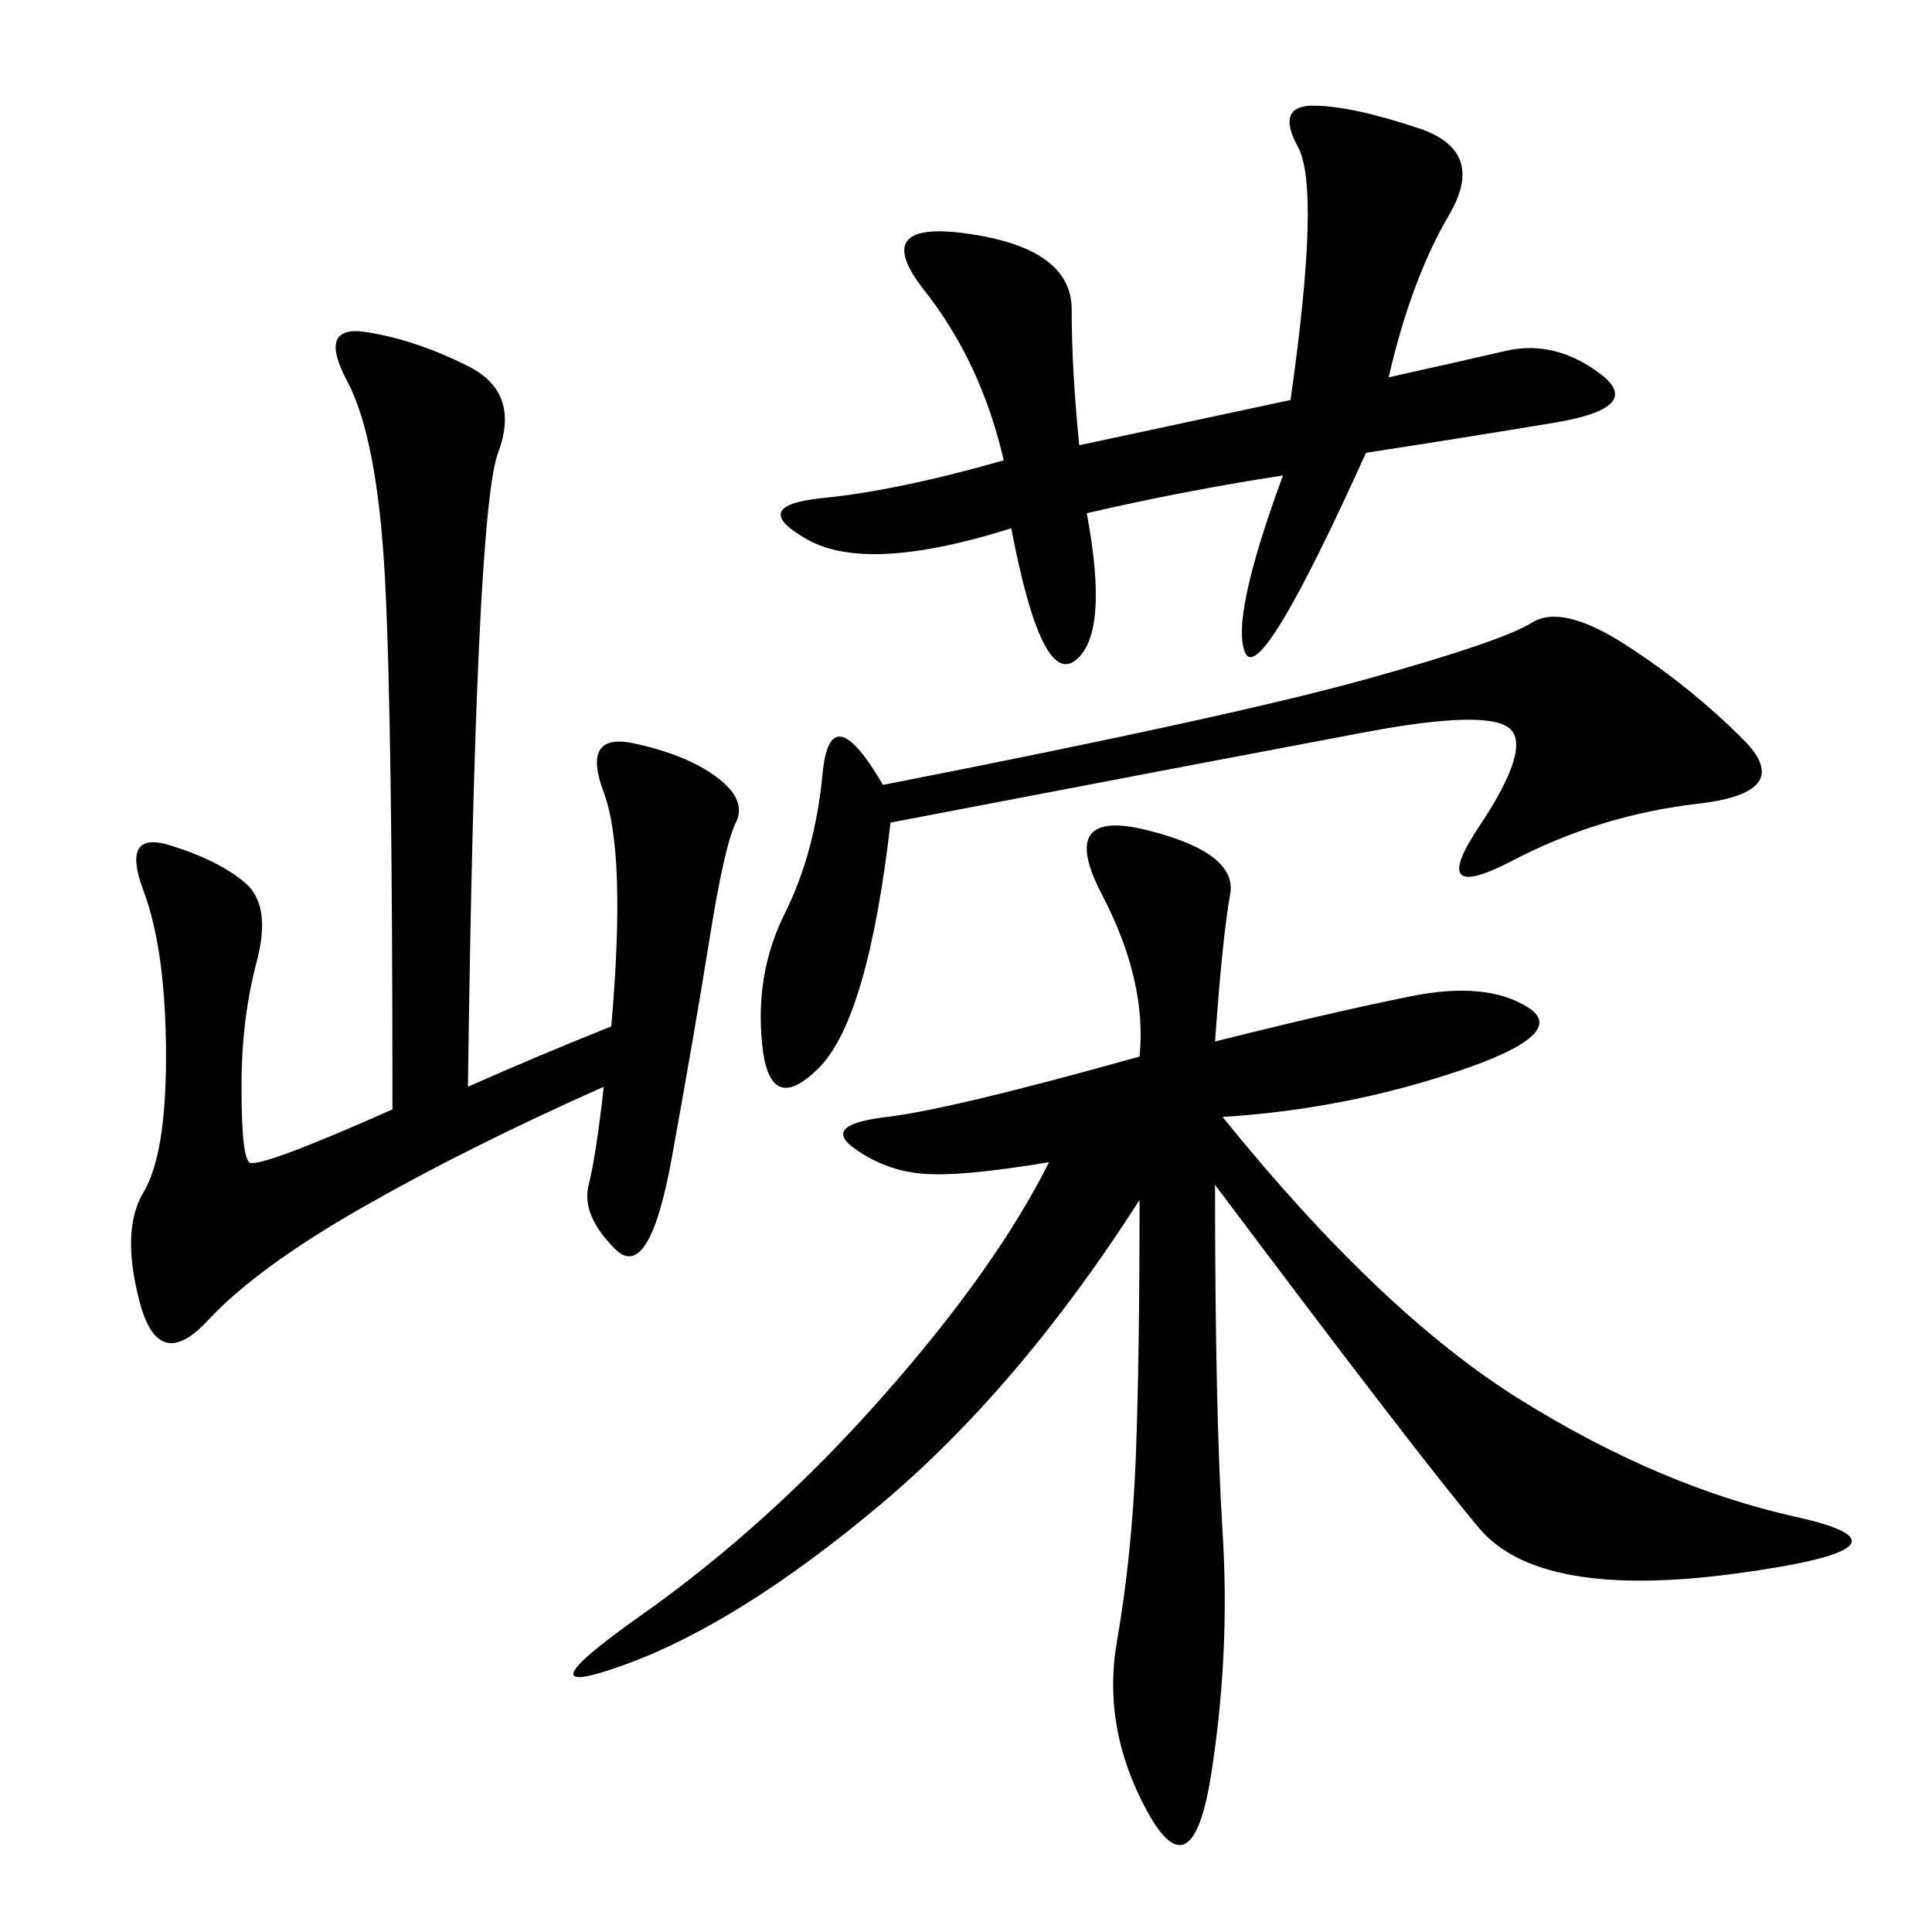 <svg xmlns="http://www.w3.org/2000/svg" xmlns:xlink="http://www.w3.org/1999/xlink" width="300" height="300"><path d="M188.67 161.72Q207.42 157.03 219.14 154.69Q230.86 152.34 237.30 156.45Q243.75 160.55 226.17 166.41Q208.59 172.27 189.84 173.44L189.84 173.44Q214.45 203.91 236.13 217.38Q257.81 230.86 278.91 235.55Q300 240.23 269.53 244.34Q239.06 248.44 229.69 237.30Q220.31 226.17 188.67 183.98L188.67 183.98Q188.67 219.14 189.84 237.89Q191.02 256.64 188.09 275.39Q185.16 294.14 178.13 281.25Q171.09 268.36 173.44 254.88Q175.78 241.41 176.37 226.17Q176.95 210.94 176.95 186.33L176.95 186.33Q158.20 215.63 136.52 233.79Q114.84 251.95 97.27 258.40Q79.69 264.84 99.61 250.78Q119.53 236.72 137.11 216.80Q154.69 196.88 162.89 180.47L162.89 180.47Q148.83 182.81 142.97 182.23Q137.11 181.64 132.42 178.13Q127.73 174.61 137.70 173.44Q147.66 172.27 176.95 164.06L176.95 164.06Q178.13 152.34 171.09 138.87Q164.06 125.39 178.13 128.91Q192.19 132.42 191.02 138.87Q189.84 145.31 188.67 161.72L188.67 161.72ZM72.66 168.75Q83.20 164.06 94.92 159.38L94.92 159.38Q97.27 132.42 93.75 123.05Q90.23 113.67 98.44 115.43Q106.64 117.19 111.33 120.70Q116.02 124.22 114.26 127.73Q112.50 131.25 110.16 145.90Q107.81 160.55 104.30 179.88Q100.78 199.22 95.51 193.95Q90.23 188.67 91.41 183.98Q92.58 179.30 93.75 168.75L93.75 168.75Q72.66 178.13 56.25 187.50Q39.84 196.88 32.23 205.08Q24.61 213.28 21.68 202.15Q18.75 191.02 22.27 185.16Q25.78 179.30 25.78 164.06L25.78 164.06Q25.78 147.66 22.27 138.28Q18.75 128.91 26.37 131.25Q33.98 133.59 38.09 137.11Q42.19 140.63 39.84 149.41Q37.50 158.20 37.50 168.75L37.50 168.75Q37.50 179.30 38.67 180.47Q39.84 181.64 60.94 172.27L60.94 172.27Q60.94 111.33 59.77 89.65Q58.59 67.97 53.91 59.18Q49.22 50.39 56.84 51.56Q64.45 52.73 72.66 56.84Q80.86 60.94 77.34 70.31Q73.83 79.69 72.66 168.75L72.66 168.75ZM167.58 69.14L200.39 62.11Q205.08 29.30 201.56 22.85Q198.05 16.41 203.91 16.41L203.91 16.41Q209.77 16.41 220.31 19.92Q230.86 23.44 225 33.40Q219.14 43.36 215.63 58.59L215.63 58.59Q226.17 56.25 233.79 54.49Q241.41 52.73 248.44 58.01Q255.47 63.28 241.41 65.63Q227.34 67.97 212.11 70.31L212.11 70.31Q195.70 106.64 193.36 101.37Q191.02 96.09 199.22 73.83L199.22 73.83Q183.98 76.17 168.75 79.69L168.75 79.69Q172.27 98.44 166.99 102.54Q161.72 106.64 157.03 82.03L157.03 82.03Q134.77 89.06 125.39 83.79Q116.02 78.52 127.73 77.34Q139.45 76.17 155.86 71.48L155.86 71.48Q152.34 56.25 143.55 45.12Q134.77 33.98 150.59 36.33Q166.41 38.67 166.41 48.05L166.41 48.05Q166.41 57.42 167.58 69.14L167.58 69.14ZM137.11 121.88Q191.02 111.33 212.11 105.47Q233.20 99.61 237.89 96.68Q242.58 93.75 252.54 100.20Q262.50 106.64 270.70 114.84Q278.91 123.05 263.67 124.80Q248.44 126.56 234.96 133.59Q221.48 140.63 229.69 128.32Q237.89 116.02 234.38 113.09Q230.86 110.16 212.11 113.67Q193.36 117.19 138.28 127.73L138.28 127.73Q134.77 158.20 127.15 165.82Q119.53 173.44 118.36 162.30Q117.19 151.17 121.88 141.80Q126.56 132.42 127.73 120.12Q128.91 107.81 137.11 121.88L137.11 121.88Z"/></svg>